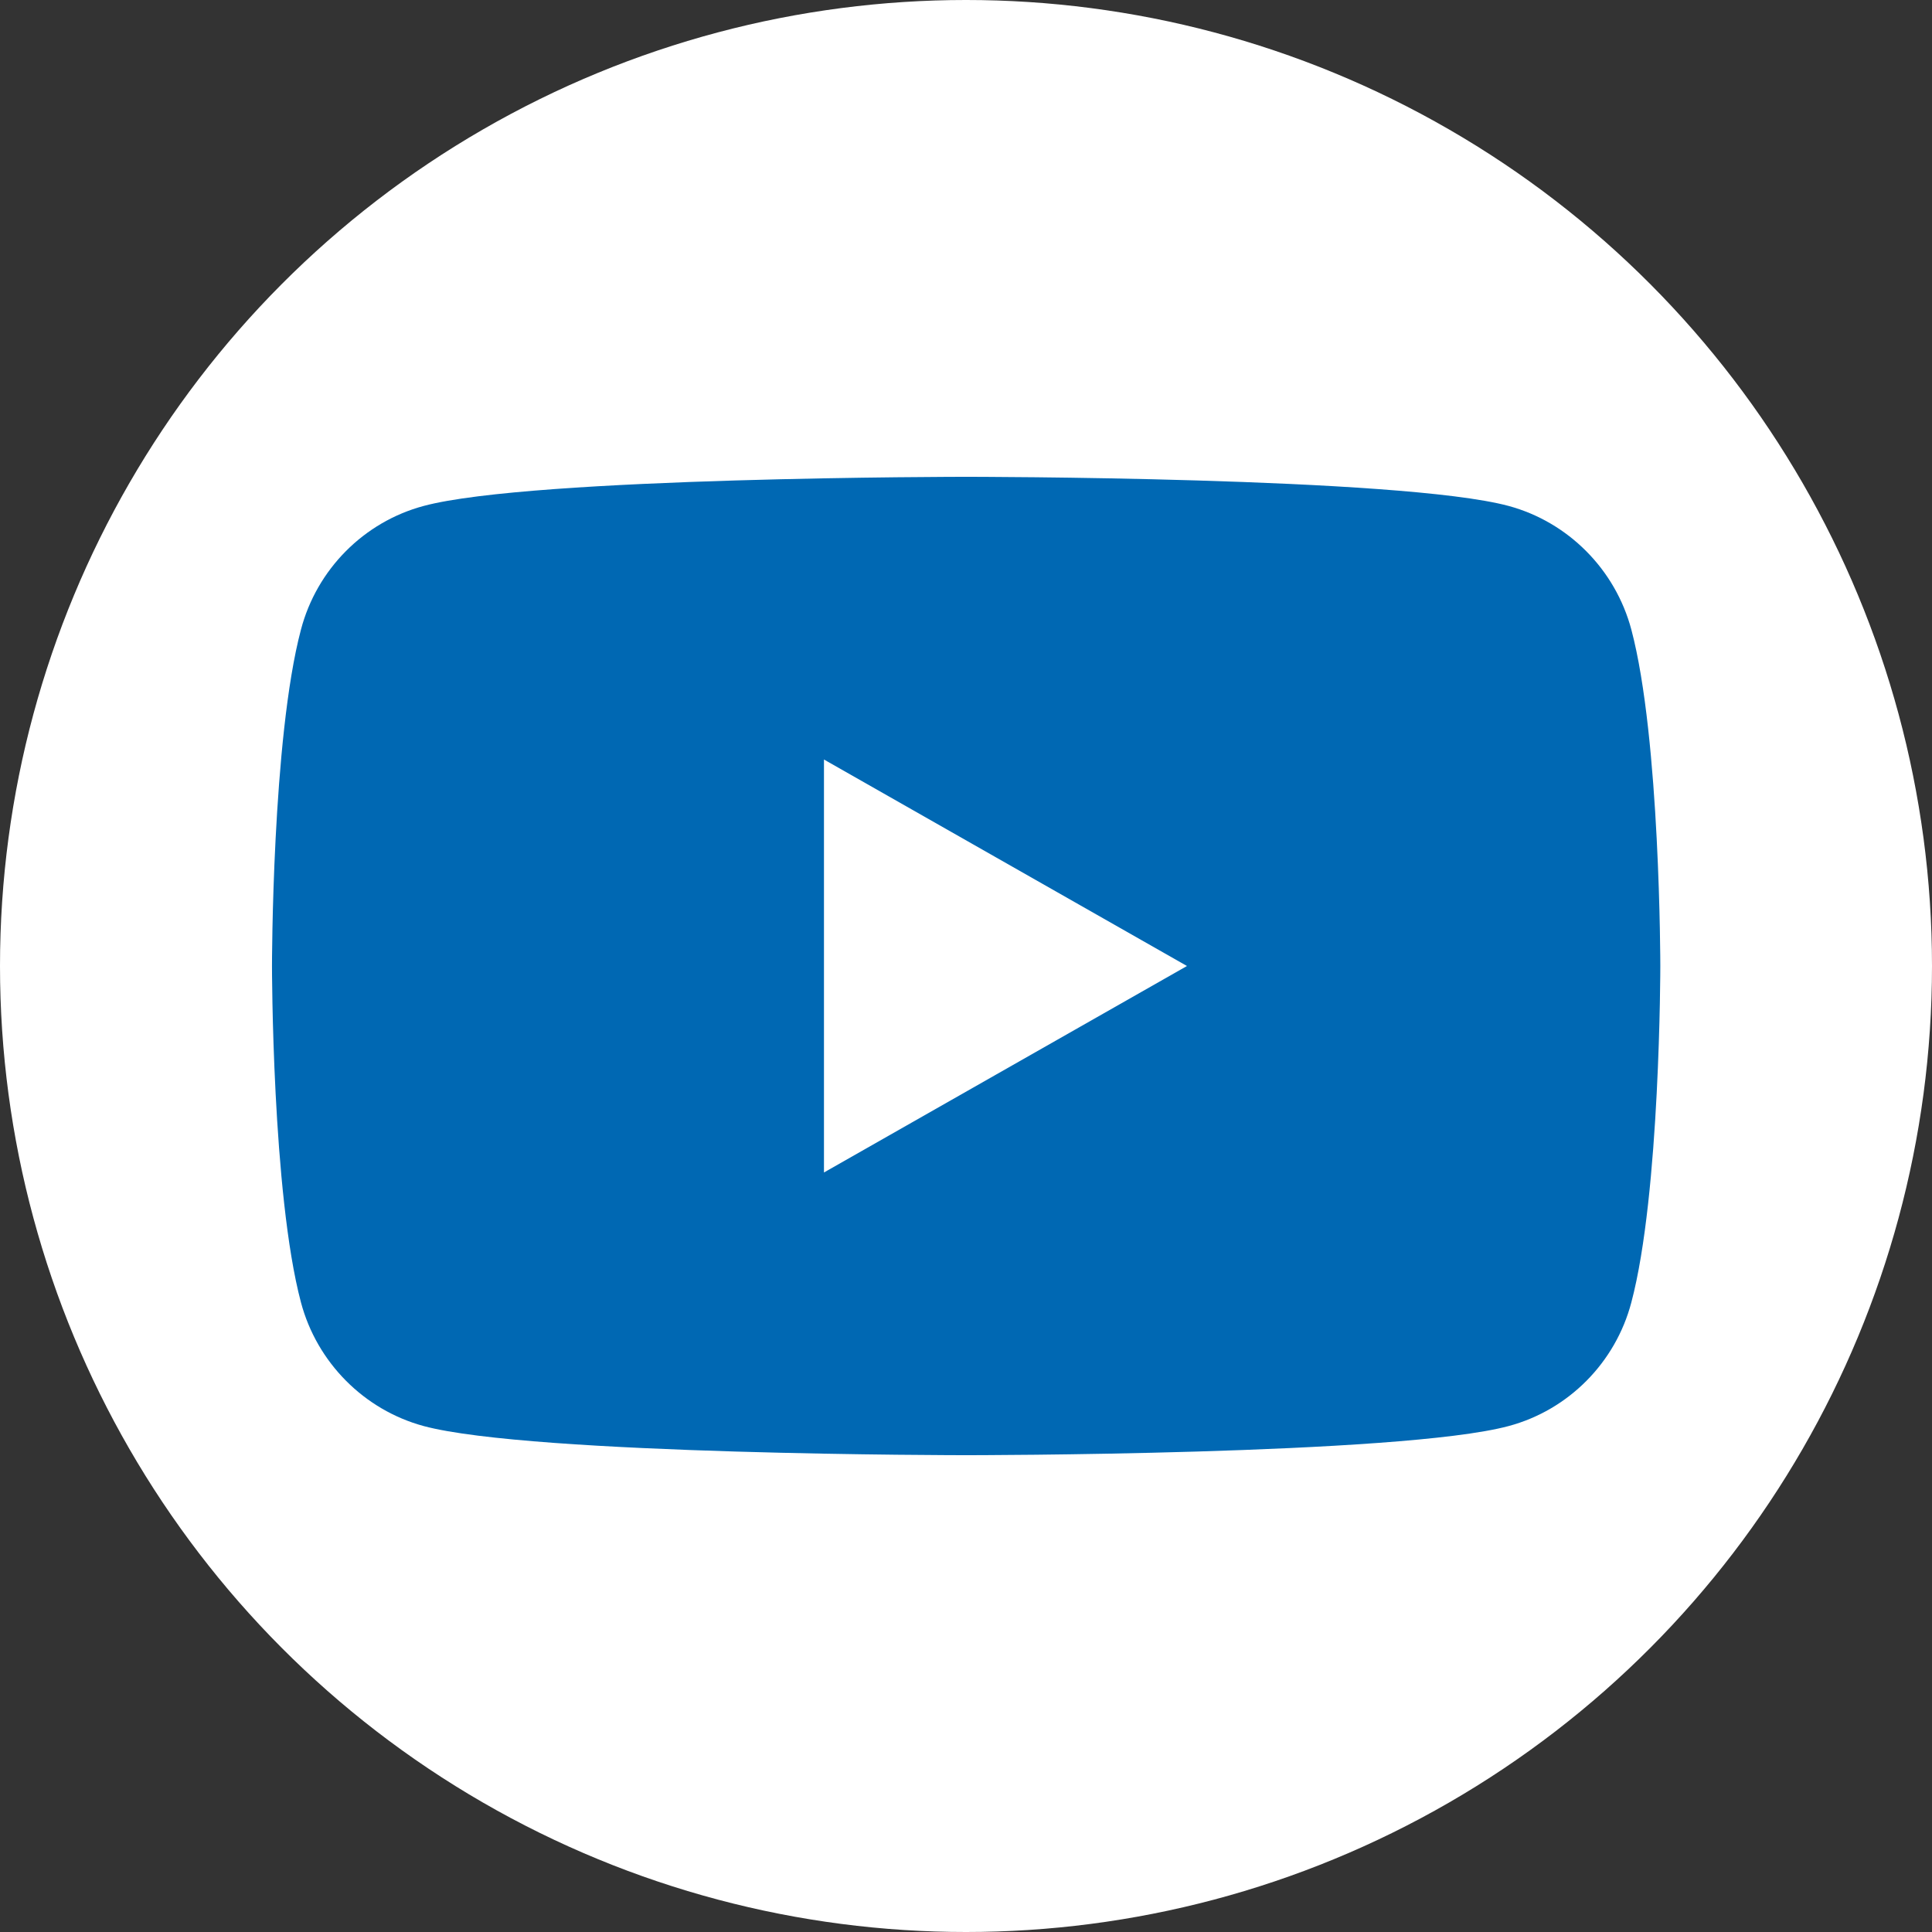 <svg xmlns="http://www.w3.org/2000/svg" id="Ebene_1" viewBox="0 0 128 128"><rect x="0" y="0" width="128" height="128" fill="#333333" stroke="none"/><defs><style>      .cls-1 {        fill: #0068b3;      }      .cls-2 {        fill: #fff;      }    </style></defs><circle class="cls-2" cx="64" cy="64" r="64"></circle><g><path class="cls-1" d="M108.08,41.71c-1.06-3.98-4.18-7.12-8.13-8.19-7.17-1.93-35.94-1.93-35.94-1.93,0,0-28.77,0-35.94,1.93-3.96,1.06-7.08,4.2-8.13,8.19-1.92,7.22-1.92,22.29-1.92,22.29,0,0,0,15.07,1.92,22.29,1.06,3.98,4.18,7.12,8.13,8.19,7.17,1.93,35.94,1.93,35.94,1.93,0,0,28.77,0,35.94-1.93,3.96-1.06,7.08-4.2,8.13-8.19,1.92-7.22,1.92-22.29,1.92-22.29,0,0,0-15.07-1.92-22.29Z"></path><polygon class="cls-2" points="54.59 77.68 54.59 50.32 78.64 64 54.59 77.68"></polygon></g></svg>